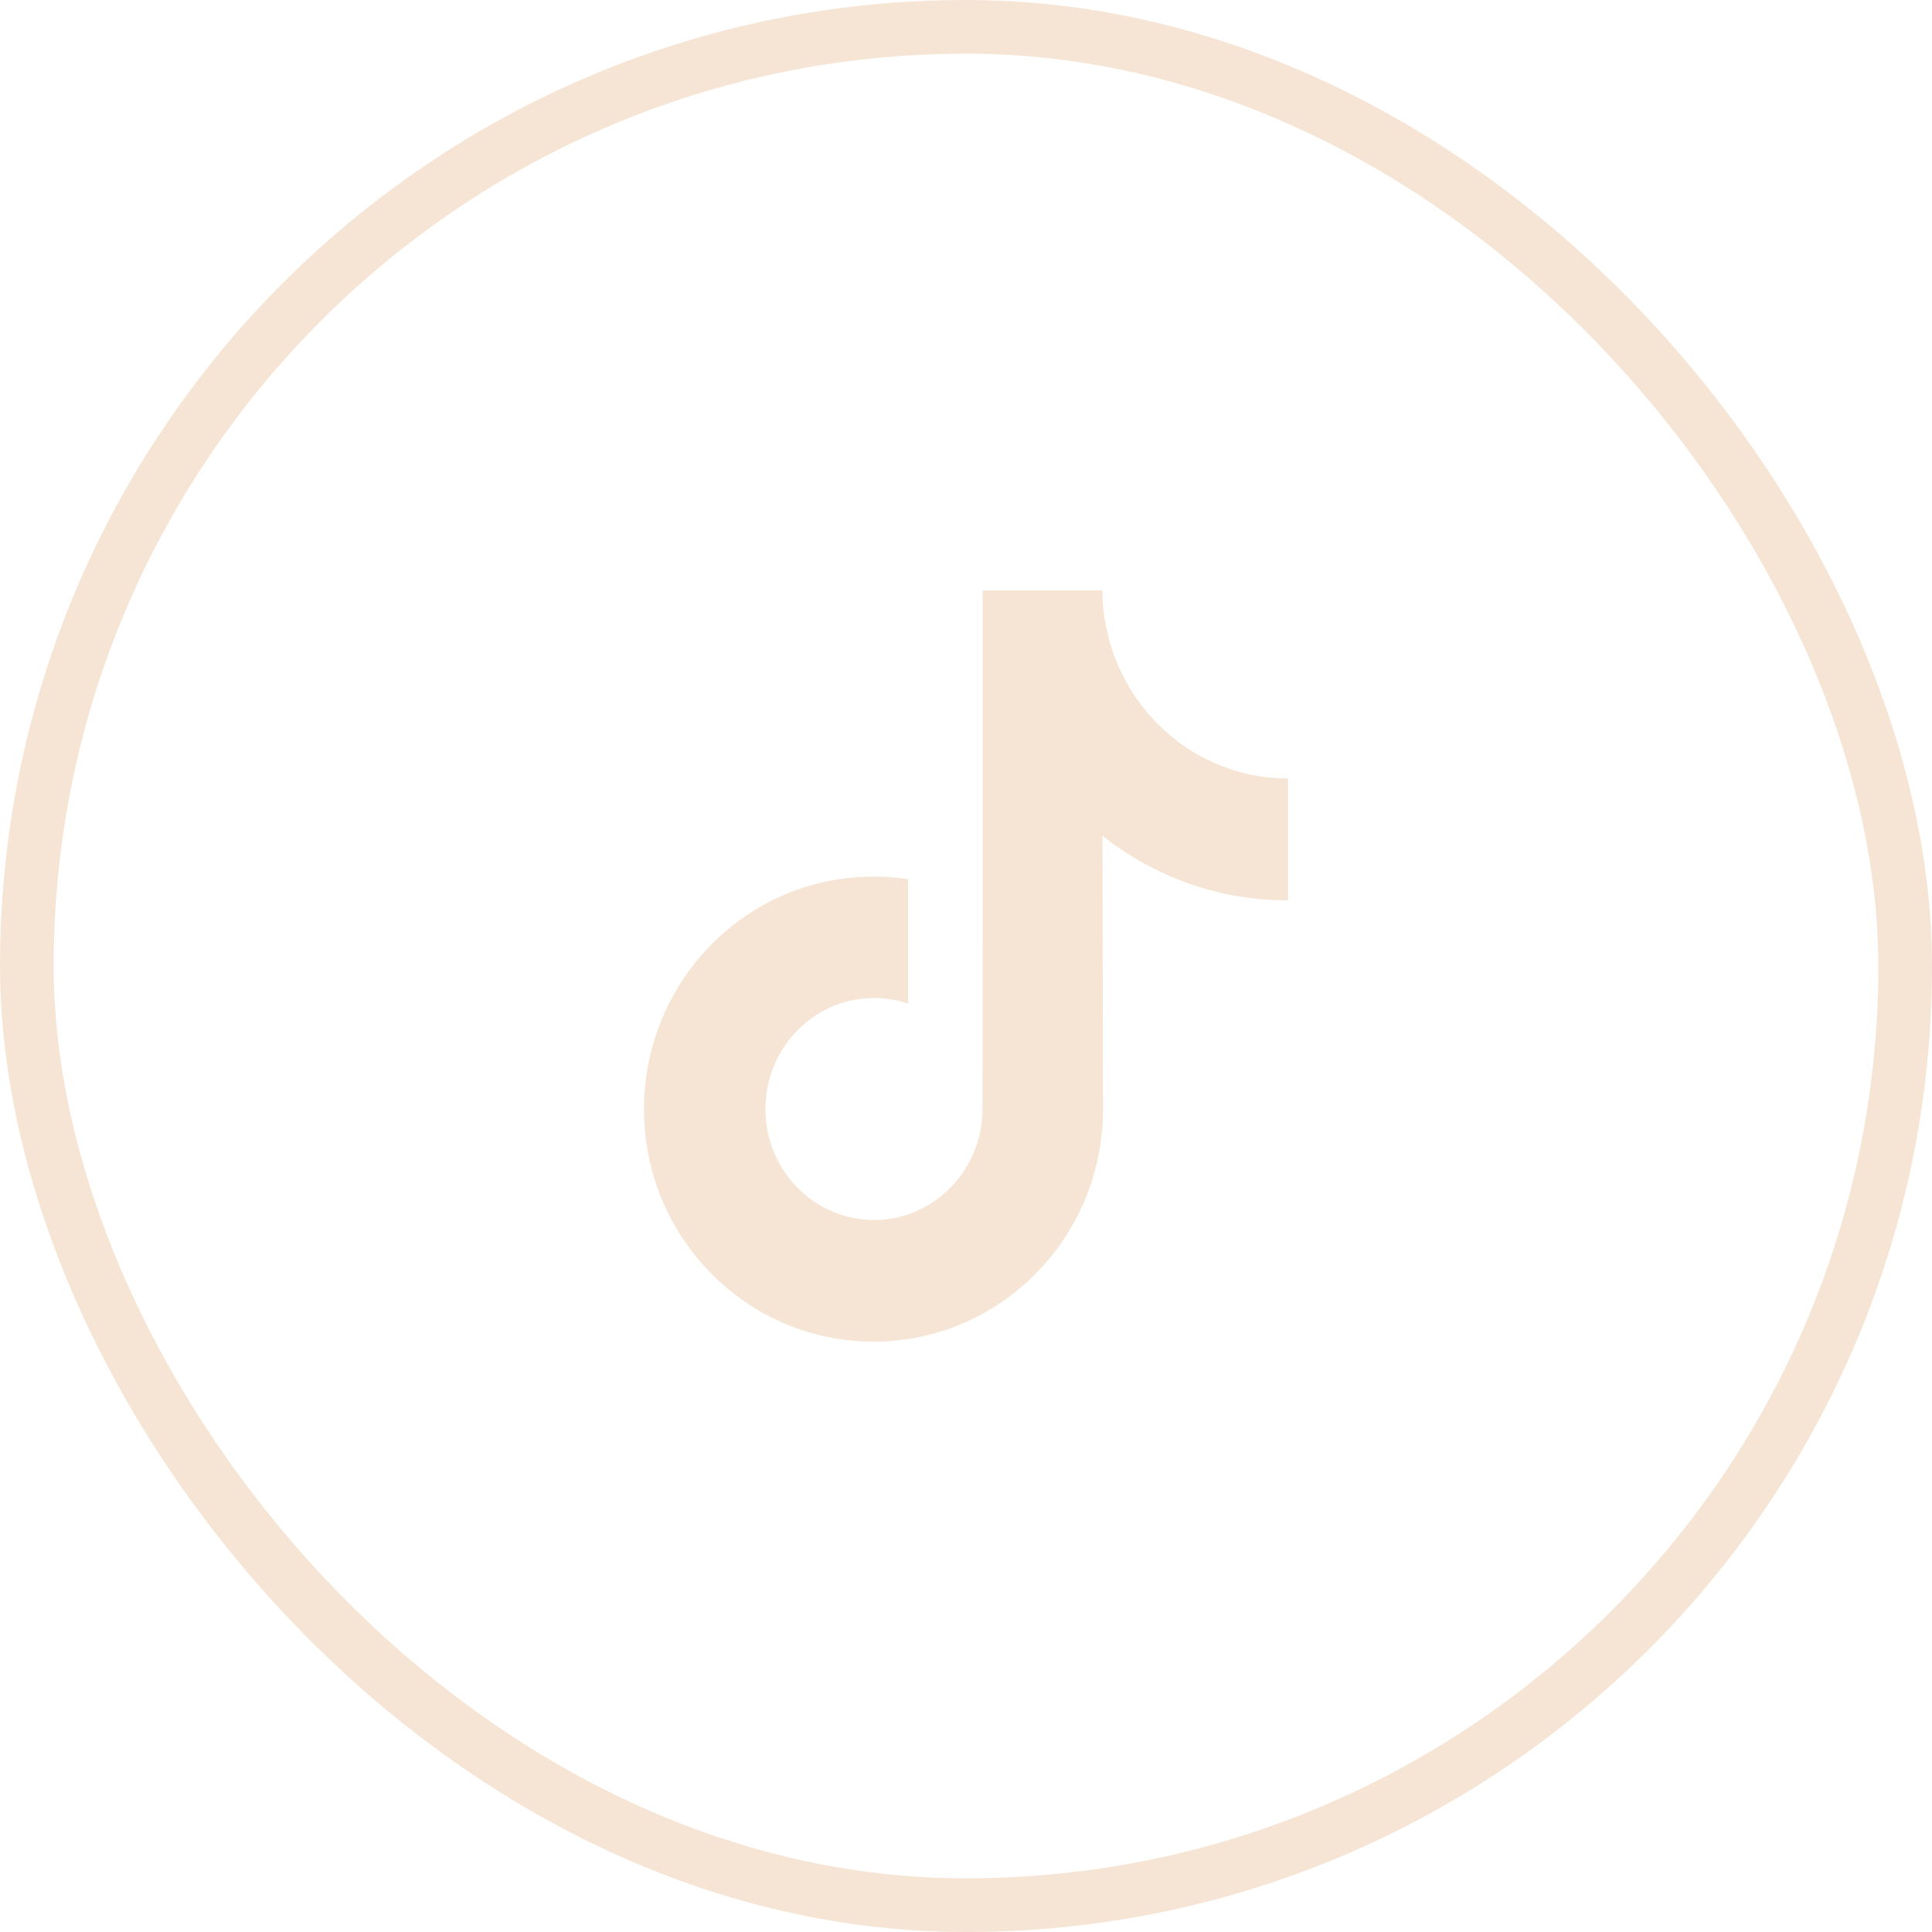 <svg width="36" height="36" viewBox="0 0 36 36" fill="none" xmlns="http://www.w3.org/2000/svg">
<rect x="0.5" y="0.5" width="35" height="35" rx="17.5" stroke="#F6E5D5"/>
<path d="M23.994 14.505C23.214 14.505 22.493 14.239 21.916 13.793C21.253 13.281 20.775 12.528 20.607 11.663C20.564 11.449 20.543 11.227 20.54 11H18.31V17.246L18.307 20.666C18.307 21.58 17.725 22.355 16.921 22.629C16.686 22.708 16.434 22.747 16.173 22.73C15.836 22.711 15.524 22.607 15.248 22.44C14.666 22.084 14.273 21.438 14.263 20.696C14.247 19.54 15.158 18.596 16.285 18.596C16.506 18.596 16.72 18.634 16.921 18.7V16.994V16.383C16.709 16.35 16.496 16.334 16.277 16.334C15.043 16.334 13.889 16.86 13.063 17.807C12.441 18.522 12.067 19.436 12.008 20.395C11.933 21.651 12.382 22.848 13.253 23.73C13.381 23.858 13.515 23.979 13.656 24.091C14.404 24.68 15.315 25 16.277 25C16.493 25 16.709 24.984 16.921 24.951C17.818 24.814 18.646 24.392 19.301 23.73C20.105 22.916 20.548 21.835 20.553 20.685L20.543 15.575C20.927 15.879 21.344 16.128 21.796 16.323C22.495 16.627 23.238 16.777 24 16.777V15.118V14.502C24.002 14.505 23.994 14.505 23.994 14.505Z" fill="#F6E5D5"/>
</svg>
